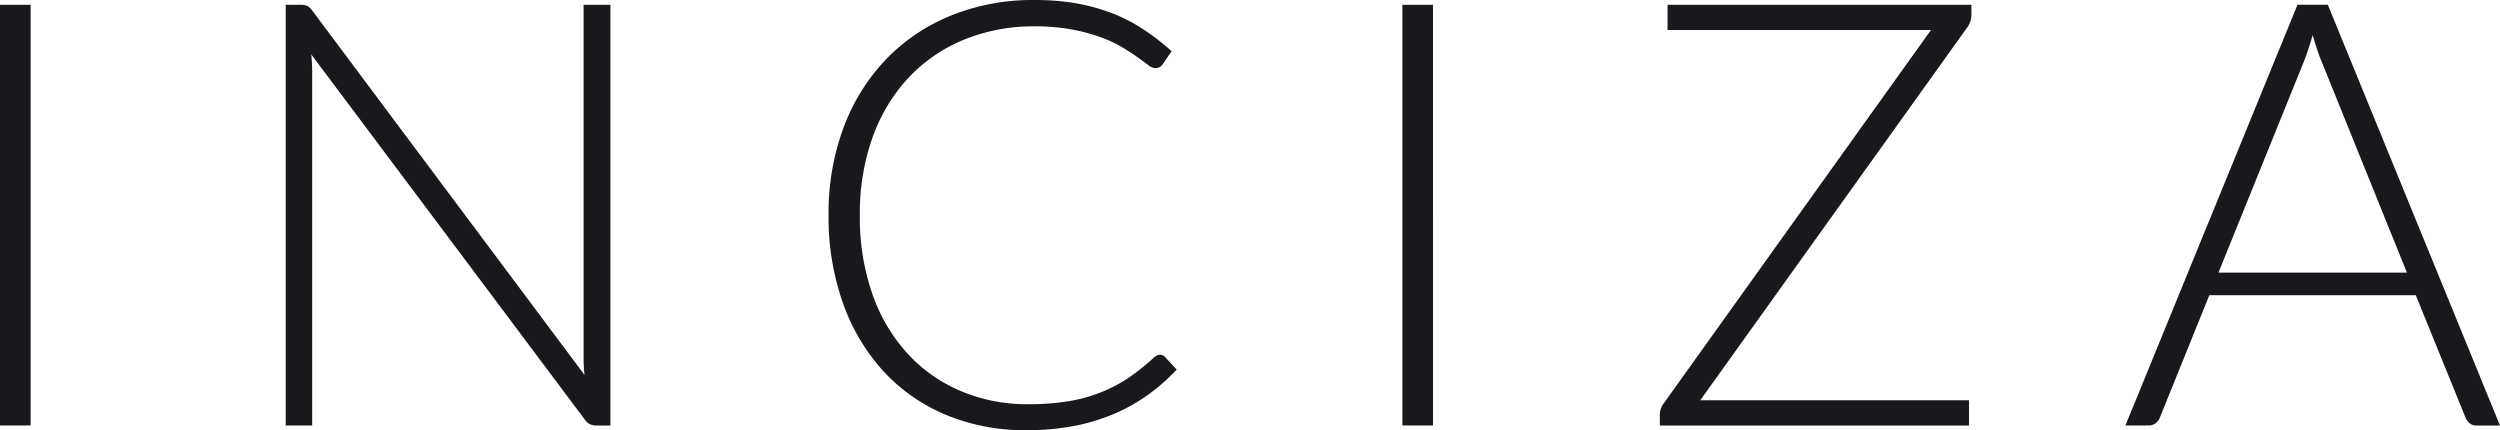 <svg xmlns="http://www.w3.org/2000/svg" width="174.34" height="30" viewBox="0 0 174.34 30">
  <path id="_20" data-name="20" d="M15.967-50.468H13.832V-79.8h2.135ZM34.793-79.8a1.164,1.164,0,0,1,.456.073.974.974,0,0,1,.352.321L54.592-53.992q-.062-.622-.062-1.2V-79.8H56.4v29.337H55.38a.9.9,0,0,1-.767-.415L35.539-76.342q.062.622.062,1.182v24.692H33.756V-79.8ZM94.71-55.4a.48.48,0,0,1,.352.145l.829.891a13.688,13.688,0,0,1-1.99,1.752,12.39,12.39,0,0,1-2.353,1.327,13.812,13.812,0,0,1-2.8.85,17.33,17.33,0,0,1-3.348.3A14.275,14.275,0,0,1,79.813-51.2a12.408,12.408,0,0,1-4.354-3.027,13.9,13.9,0,0,1-2.83-4.737,17.881,17.881,0,0,1-1.016-6.178,17.046,17.046,0,0,1,1.047-6.1A13.873,13.873,0,0,1,75.6-75.979a13.126,13.126,0,0,1,4.54-3.068,15.187,15.187,0,0,1,5.836-1.088A16.576,16.576,0,0,1,88.9-79.9a13.409,13.409,0,0,1,2.478.684A11.639,11.639,0,0,1,93.549-78.1a16.679,16.679,0,0,1,1.99,1.534l-.643.933a.579.579,0,0,1-.518.249.88.88,0,0,1-.477-.218q-.29-.218-.736-.539t-1.078-.7a8.737,8.737,0,0,0-1.5-.7,12.739,12.739,0,0,0-2.011-.539,13.906,13.906,0,0,0-2.592-.218,12.776,12.776,0,0,0-4.914.923,11.012,11.012,0,0,0-3.856,2.633,12.027,12.027,0,0,0-2.519,4.147,15.645,15.645,0,0,0-.9,5.463,16.159,16.159,0,0,0,.892,5.556,12,12,0,0,0,2.467,4.136,10.7,10.7,0,0,0,3.721,2.592,11.89,11.89,0,0,0,4.654.9,17.078,17.078,0,0,0,2.809-.207,11.015,11.015,0,0,0,2.27-.622,10.232,10.232,0,0,0,1.928-1.016,14.579,14.579,0,0,0,1.762-1.41,1.436,1.436,0,0,1,.2-.135A.441.441,0,0,1,94.71-55.4Zm19.053,4.934h-2.135V-79.8h2.135ZM151.31-79.8v.726a1.466,1.466,0,0,1-.29.85l-18.618,26h18.742v1.762H129.582v-.767a1.272,1.272,0,0,1,.249-.746L148.49-78.042H130.121V-79.8Zm36.862,29.337h-1.638a.72.72,0,0,1-.477-.155,1.031,1.031,0,0,1-.29-.4L182.3-59.549H167.9l-3.442,8.521a.89.89,0,0,1-.29.394.772.772,0,0,1-.5.166h-1.617l12-29.337h2.115ZM168.538-61.124h13.144l-5.992-14.824q-.145-.352-.29-.8t-.29-.943q-.145.5-.29.943t-.29.819Z" transform="translate(-13.832 80.136)" fill="#18191c"/>
</svg>
